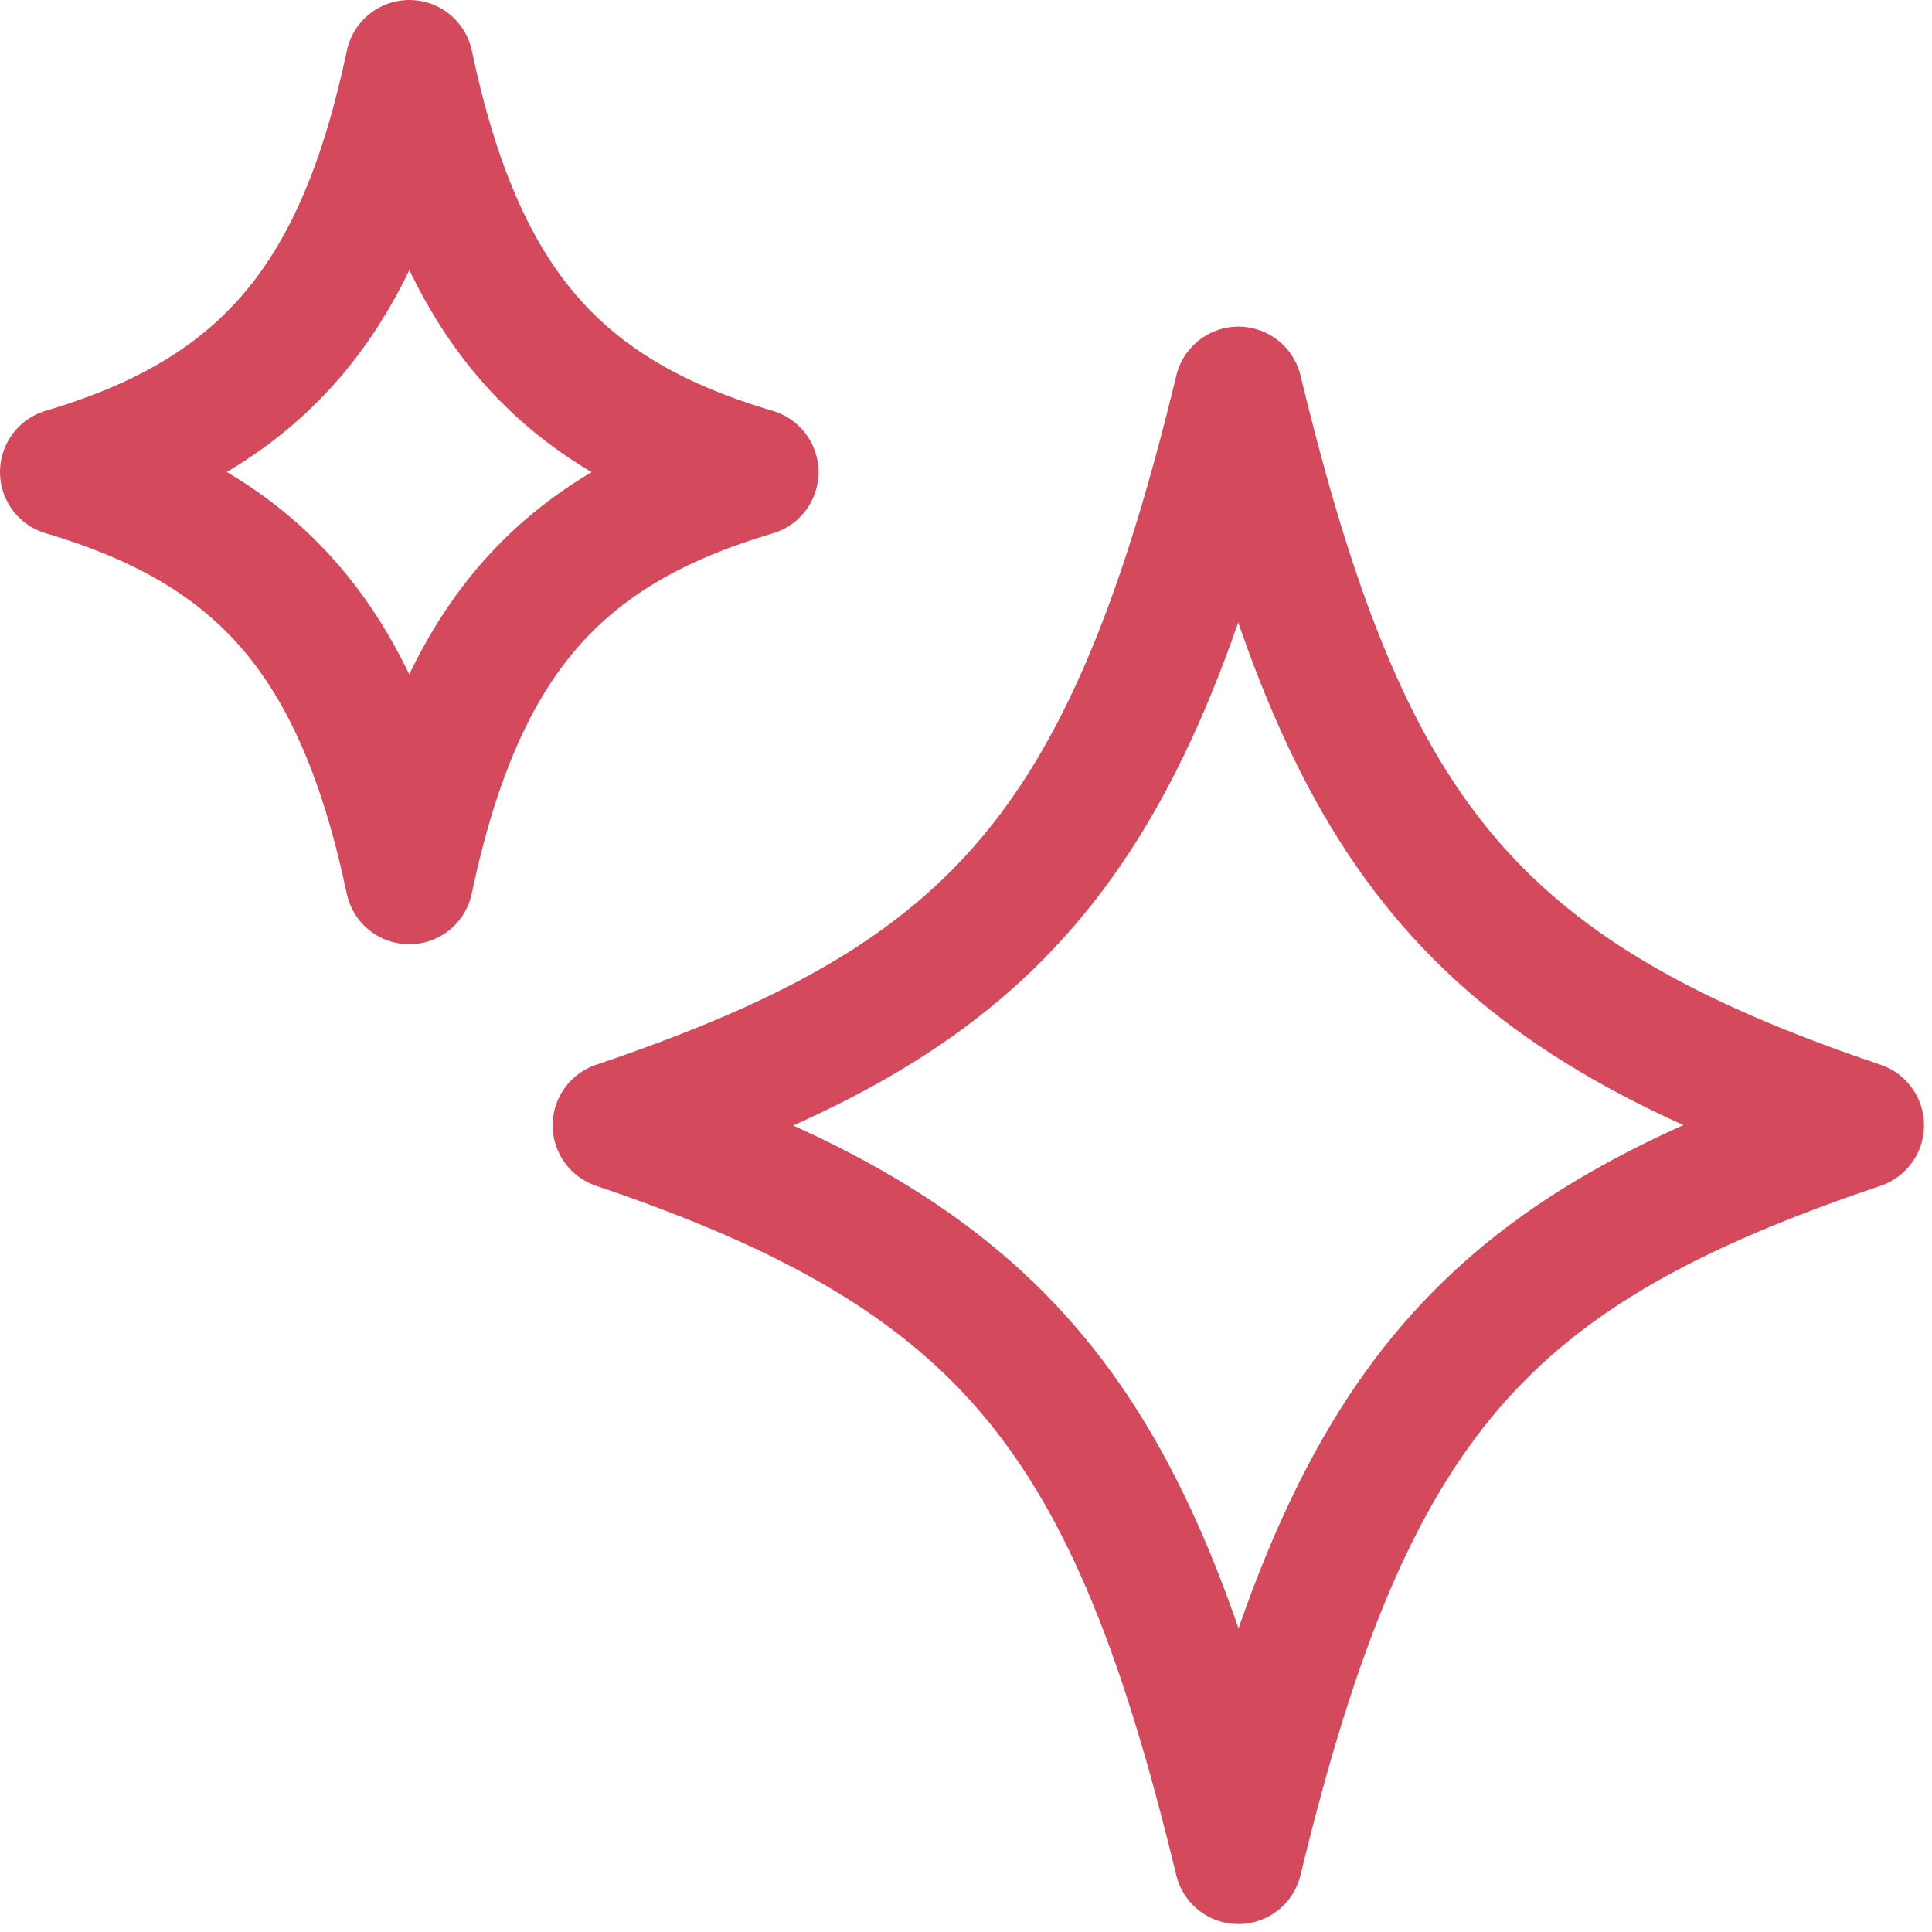 <?xml version="1.0" encoding="UTF-8"?> <svg xmlns="http://www.w3.org/2000/svg" width="121" height="121" viewBox="0 0 121 121" fill="none"><path d="M77.562 116.5C84.581 87.444 93.1 78.381 116.5 70.475C91.912 62.175 84.25 52.1 77.562 24.456C70.537 53.513 62.013 62.569 38.612 70.475C63.175 78.769 70.881 88.912 77.556 116.5M25.631 55.138C28.831 40.013 35.019 33.188 47.263 29.569C35.019 25.95 28.831 19.125 25.637 4C22.575 18.469 16.794 25.781 4 29.562C16.244 33.188 22.431 40.013 25.631 55.138Z" stroke="#D44A5C" stroke-width="8" stroke-linecap="round" stroke-linejoin="round"></path></svg> 